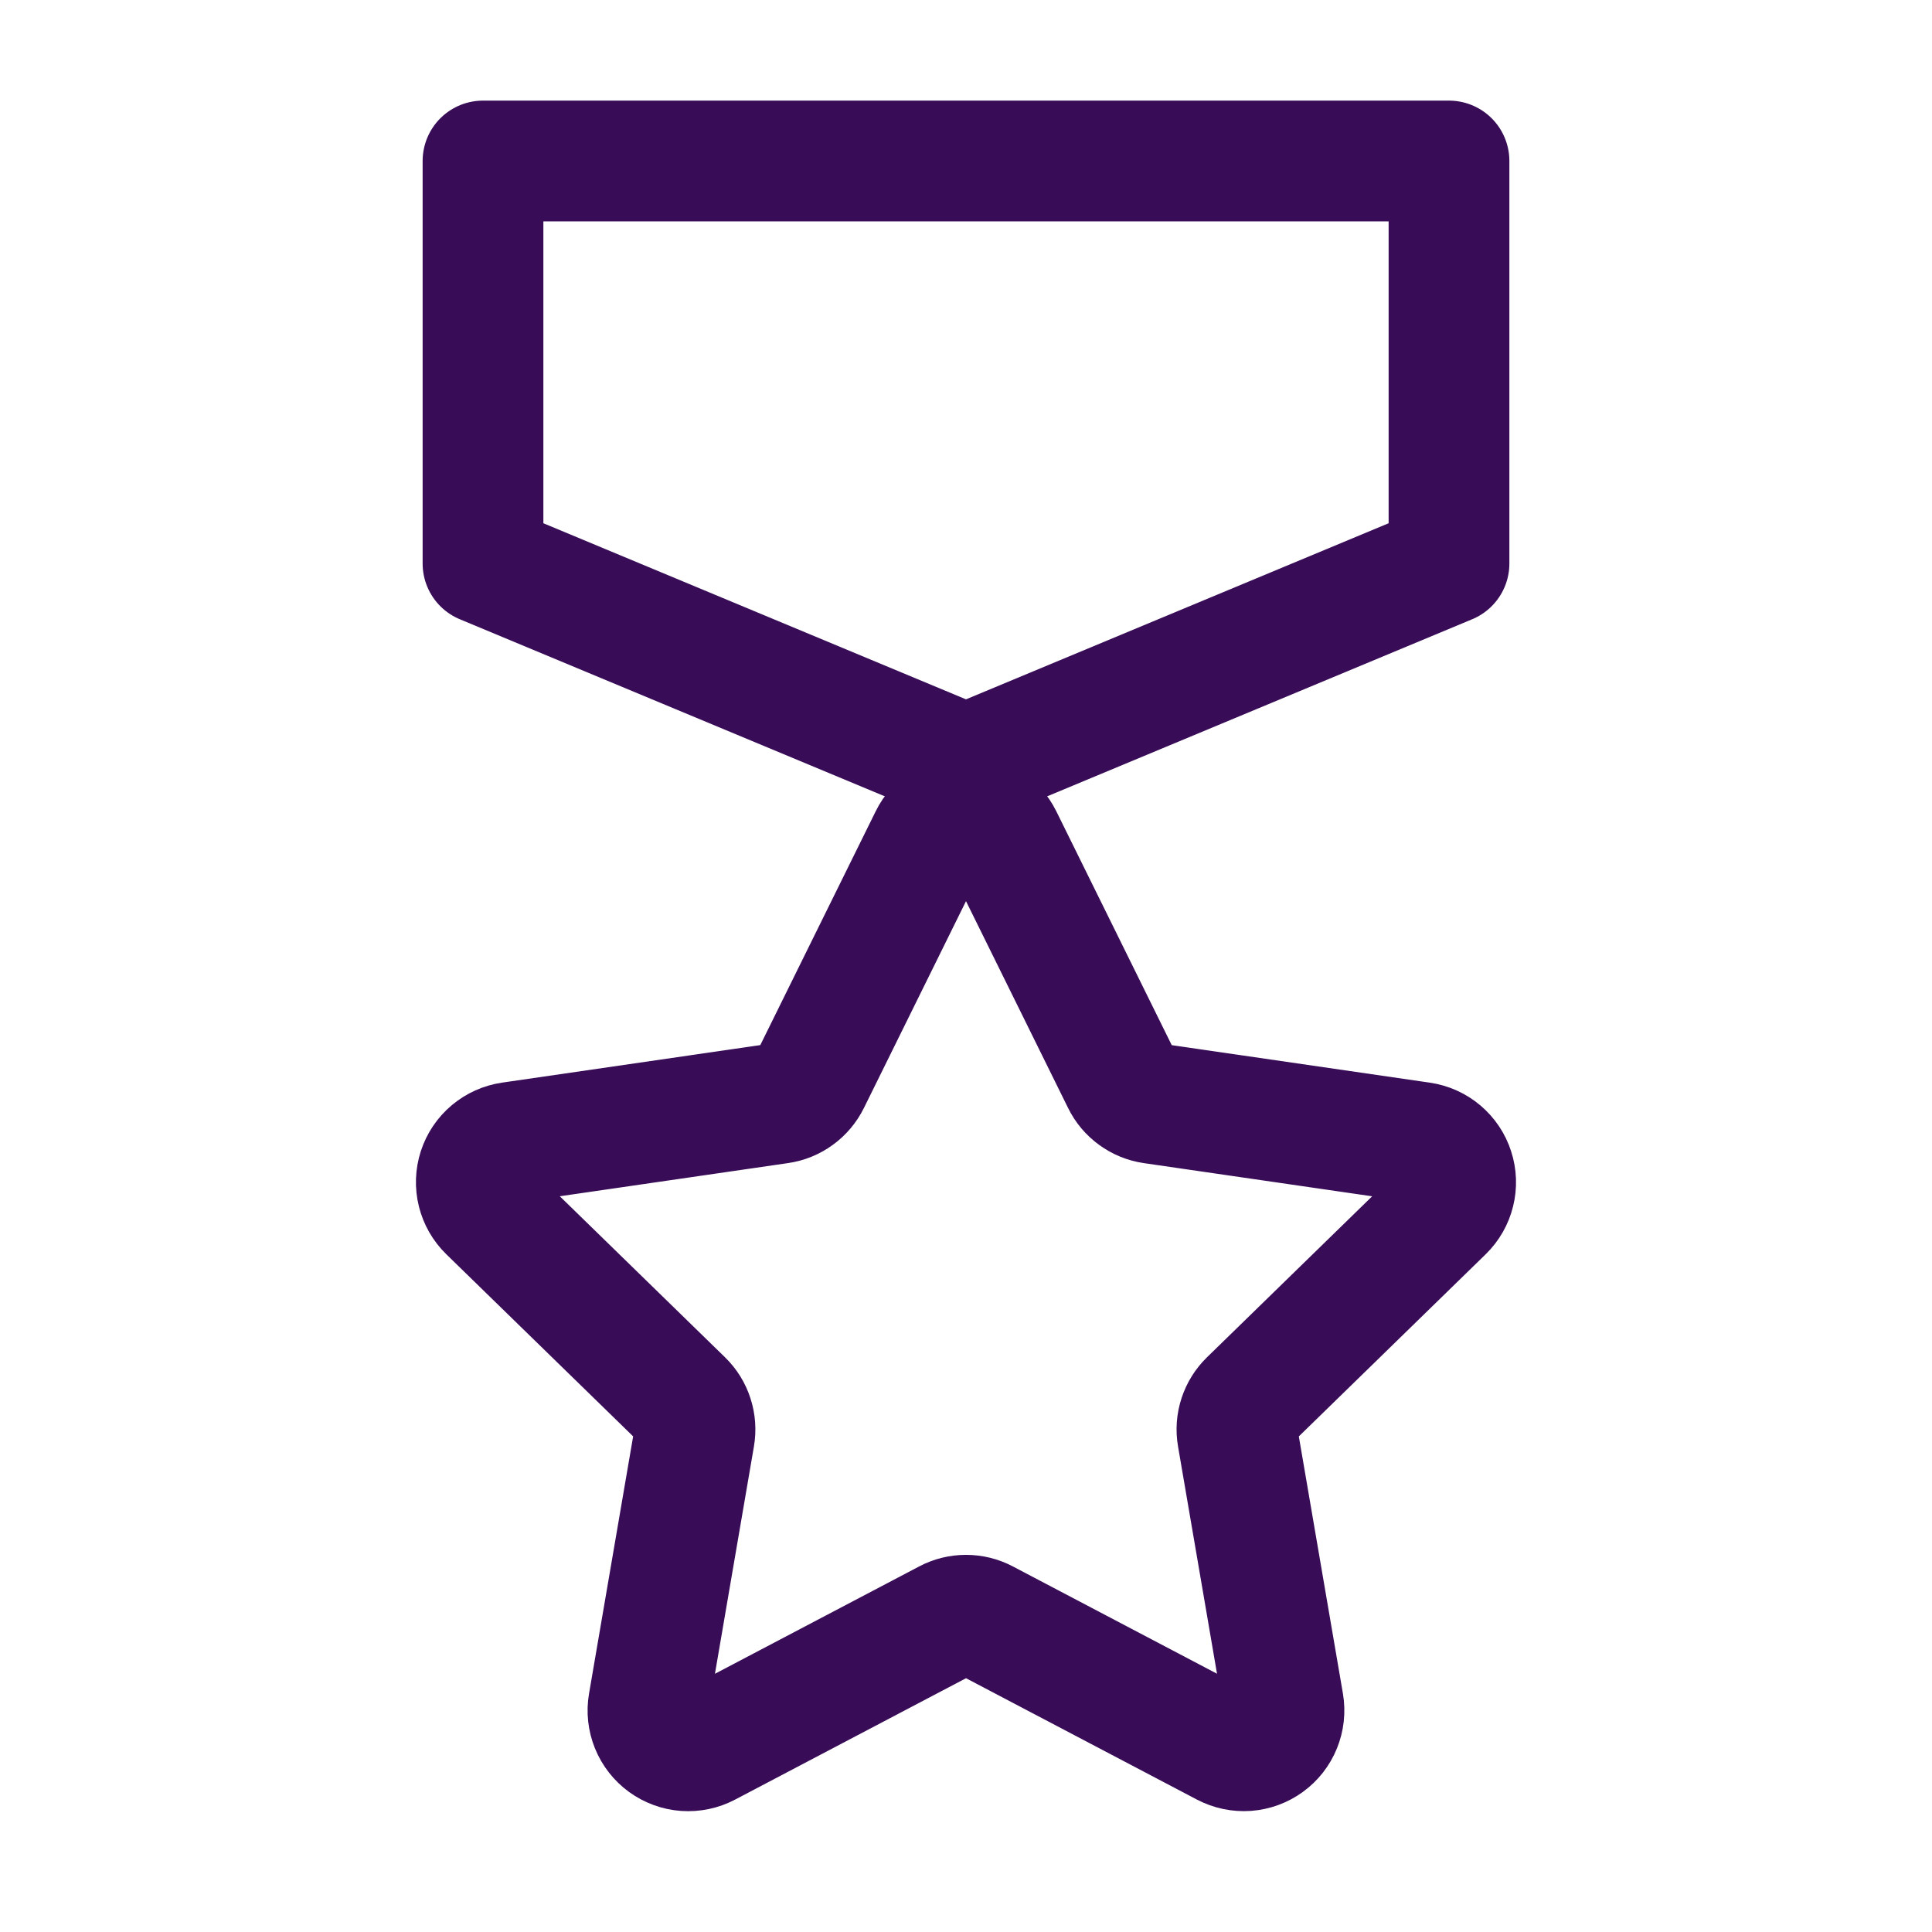 <svg width="48" height="48" viewBox="0 0 48 48" fill="none" xmlns="http://www.w3.org/2000/svg">
<path d="M23.103 20.817C23.185 20.649 23.313 20.509 23.472 20.41C23.63 20.311 23.813 20.259 24 20.259C24.186 20.259 24.369 20.311 24.528 20.41C24.686 20.509 24.814 20.649 24.897 20.817L27.882 26.865C27.953 27.011 28.059 27.137 28.191 27.232C28.322 27.328 28.474 27.39 28.635 27.413L35.31 28.383C35.494 28.41 35.668 28.488 35.81 28.608C35.953 28.729 36.059 28.886 36.116 29.064C36.174 29.241 36.181 29.431 36.136 29.612C36.092 29.793 35.997 29.958 35.864 30.088L31.034 34.796C30.918 34.909 30.831 35.049 30.781 35.203C30.73 35.357 30.718 35.521 30.746 35.681L31.886 42.329C31.917 42.513 31.896 42.702 31.826 42.874C31.756 43.047 31.639 43.197 31.488 43.306C31.337 43.416 31.159 43.481 30.973 43.495C30.787 43.508 30.601 43.469 30.436 43.383L24.466 40.245C24.322 40.169 24.163 40.13 24 40.13C23.838 40.13 23.678 40.169 23.535 40.245L17.565 43.383C17.4 43.47 17.213 43.509 17.027 43.496C16.841 43.483 16.662 43.417 16.511 43.308C16.36 43.198 16.242 43.048 16.172 42.875C16.102 42.702 16.081 42.513 16.113 42.329L17.253 35.681C17.28 35.521 17.268 35.357 17.218 35.203C17.169 35.049 17.082 34.909 16.966 34.796L12.136 30.088C12.002 29.958 11.908 29.793 11.863 29.612C11.818 29.43 11.825 29.24 11.882 29.063C11.94 28.885 12.046 28.727 12.189 28.607C12.332 28.487 12.505 28.409 12.69 28.382L19.365 27.412C19.525 27.389 19.678 27.327 19.809 27.231C19.94 27.136 20.046 27.01 20.118 26.865L23.103 20.817Z" stroke="#380C57" stroke-width="3" stroke-linecap="round" stroke-linejoin="round"/>
<path d="M36 4H12V14L24 19L36 14V4Z" stroke="#380C57" stroke-width="3" stroke-linecap="round" stroke-linejoin="round"/>
</svg>
